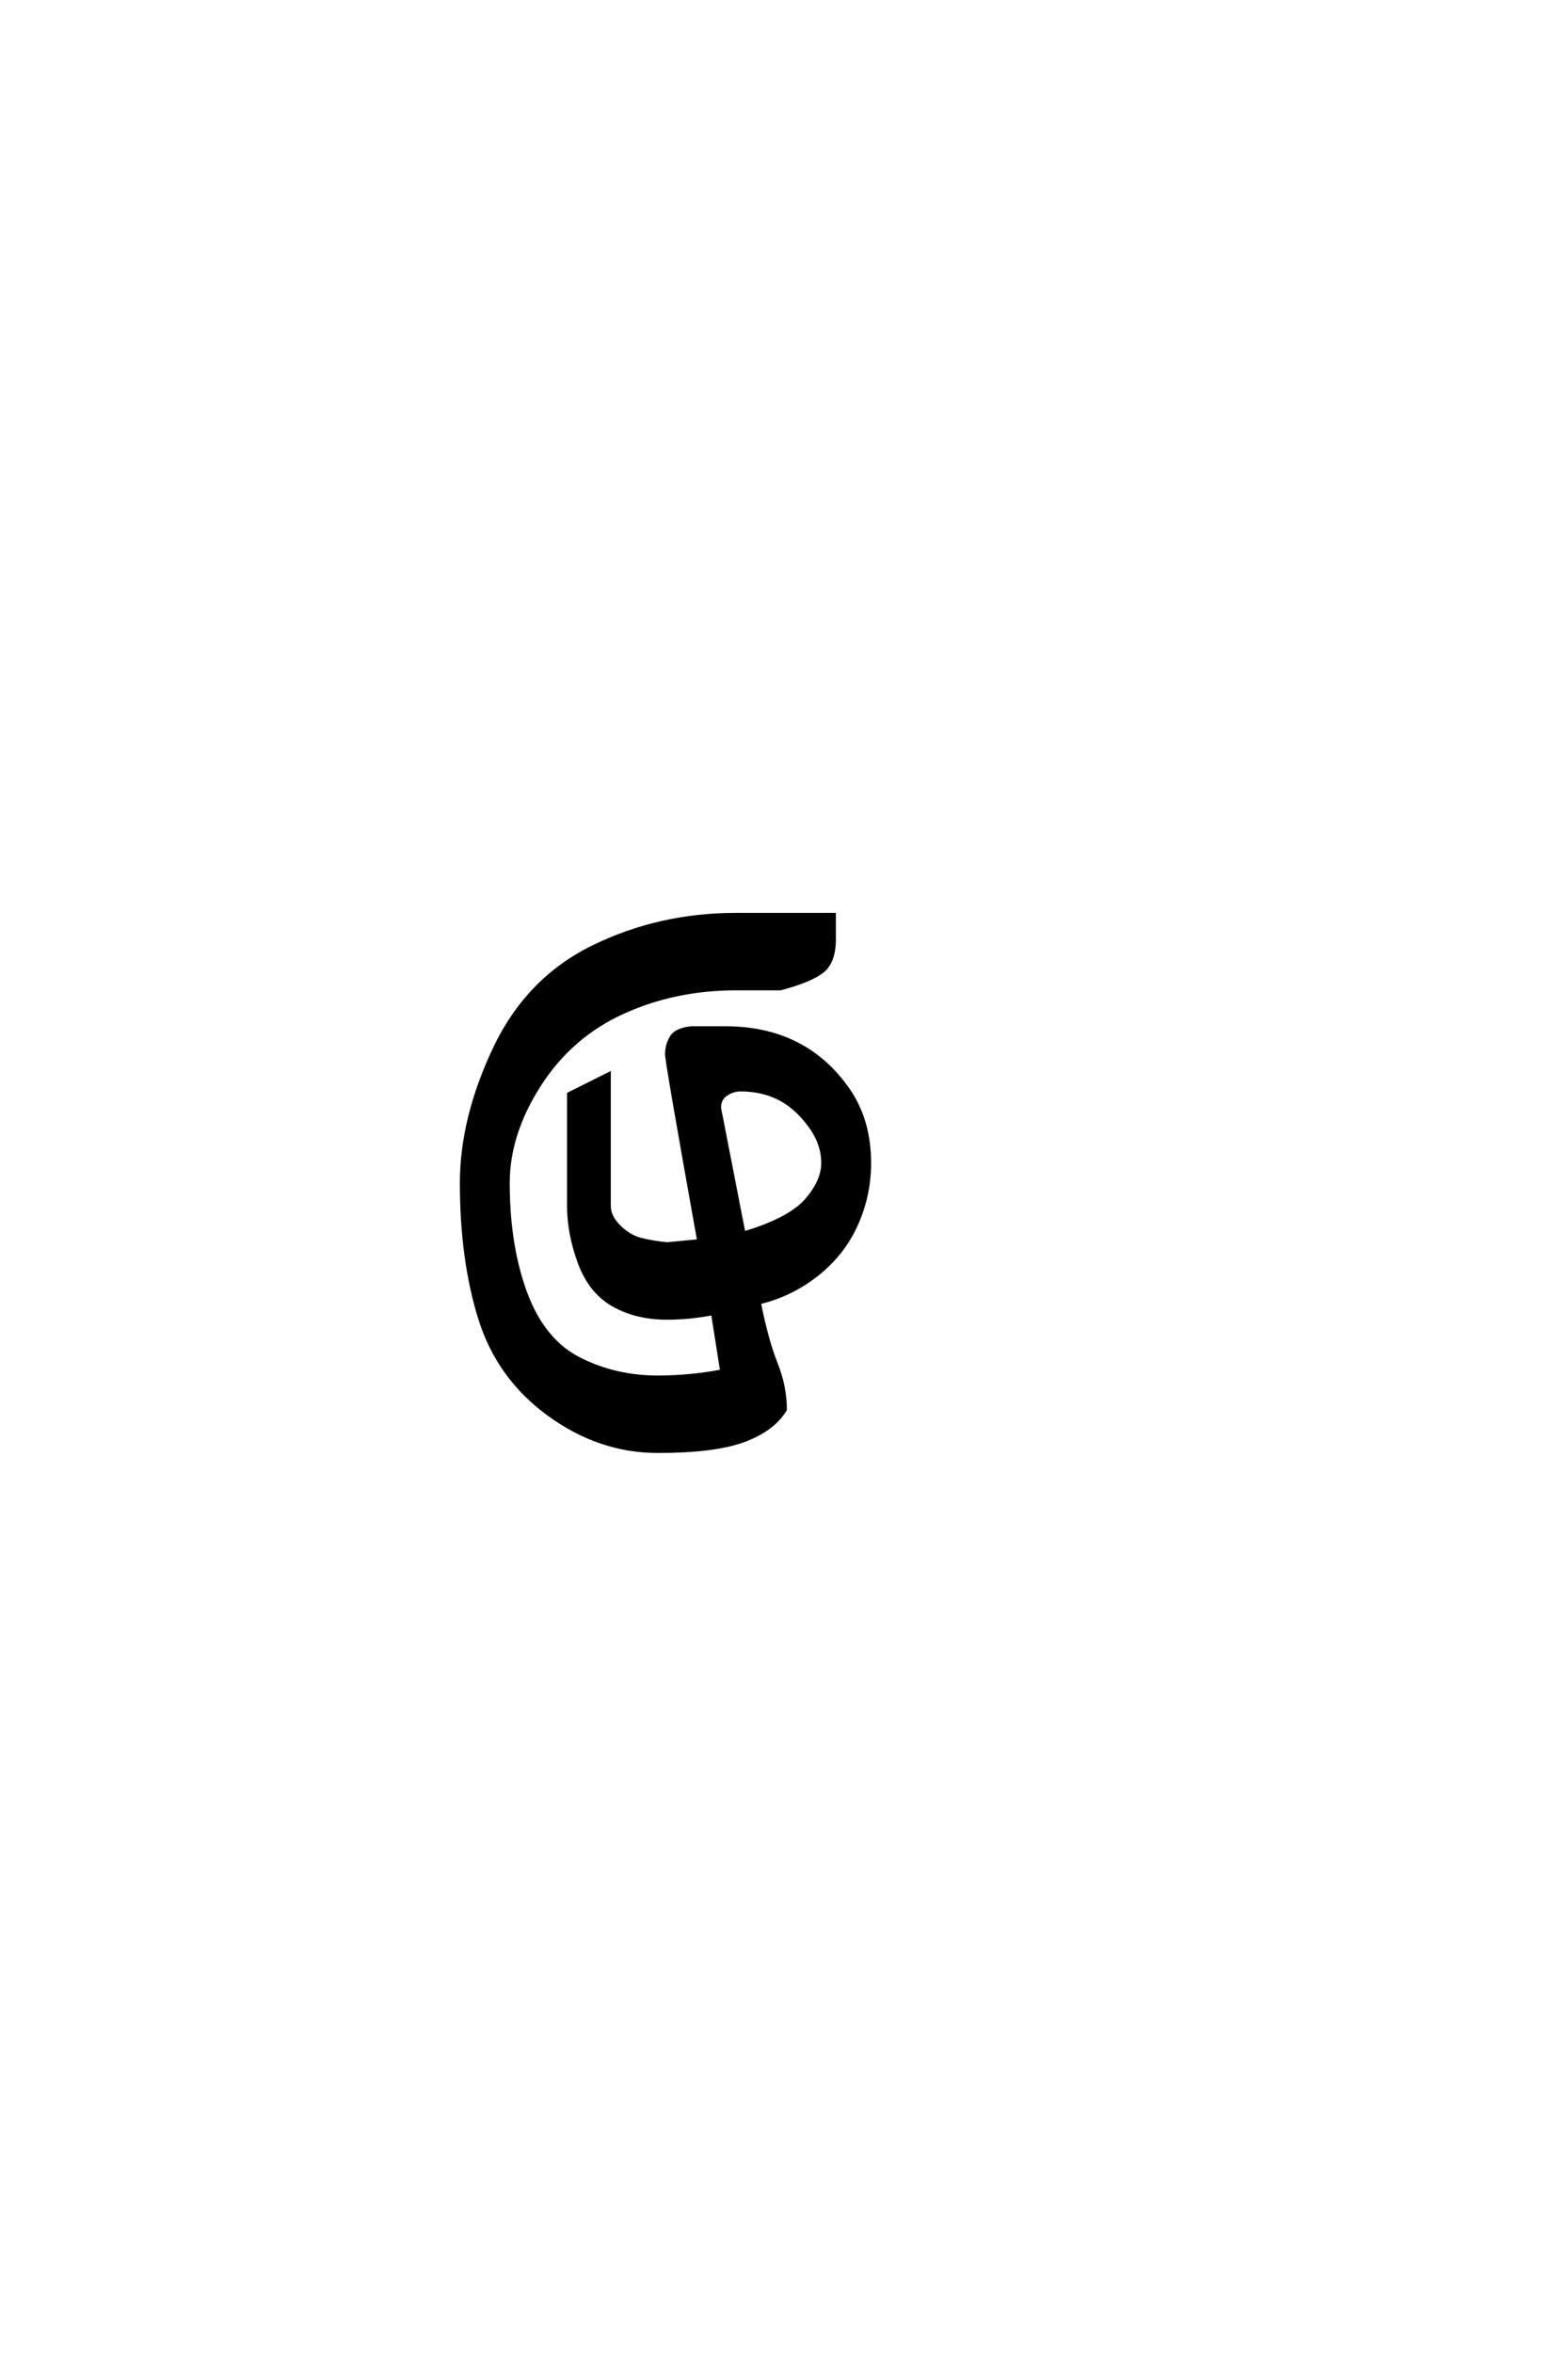 <?xml version='1.0' encoding='UTF-8'?>
<!DOCTYPE svg PUBLIC "-//W3C//DTD SVG 1.0//EN"
"http://www.w3.org/TR/2001/REC-SVG-20010904/DTD/svg10.dtd">

<svg xmlns='http://www.w3.org/2000/svg' version='1.0' width='40.0' height='60.0'>

 <g transform='scale(0.1 -0.1) translate(110.0 -370.0)'>
  <path d='M57.812 0
Q42.969 0 30.078 9.375
Q17.188 18.75 12.5 33.781
Q7.812 48.828 7.812 68.359
Q7.812 84.766 16.203 102.531
Q24.609 120.312 41.406 128.516
Q58.203 136.719 77.734 136.719
L102.734 136.719
L102.734 130.469
Q102.734 124.609 99.609 122.266
Q96.484 119.922 89.062 117.969
L77.734 117.969
Q62.109 117.969 48.828 111.906
Q35.547 105.859 27.531 93.359
Q19.531 80.859 19.531 68.359
Q19.531 52.344 24.016 40.234
Q28.516 28.125 37.688 23.438
Q46.875 18.75 57.812 18.75
Q66.016 18.75 74.219 20.312
L71.875 35.156
Q66.016 33.984 60.156 33.984
Q52.344 33.984 46.484 37.297
Q40.625 40.625 37.891 48.047
Q35.156 55.469 35.156 62.5
L35.156 91.016
L45.312 96.094
L45.312 62.5
Q45.312 59.766 47.844 57.219
Q50.391 54.688 53.312 53.906
Q56.25 53.125 60.156 52.734
L68.359 53.516
Q60.156 99.219 60.156 101.172
Q60.156 103.516 61.328 105.469
Q62.5 107.422 66.406 107.812
L75 107.812
Q85.156 107.812 92.969 103.906
Q100.781 100 106.25 92.188
Q111.719 84.375 111.719 73.438
Q111.719 65.234 108.391 57.812
Q105.078 50.391 98.438 45.109
Q91.797 39.844 83.594 37.891
Q85.547 28.125 87.891 22.266
Q90.234 16.406 90.234 10.547
Q87.109 5.469 79.688 2.734
Q72.266 0 57.812 0
Q72.266 0 57.812 0
M79.688 55.469
Q91.406 58.984 95.703 63.859
Q100 68.75 100 73.438
Q100 78.516 96.484 83.203
Q92.969 87.891 88.672 90.031
Q84.375 92.188 78.906 92.188
Q76.953 92.188 75.188 91.016
Q73.438 89.844 73.438 87.5
L79.688 55.469
' style='fill: #000000; stroke: #000000'/>
 </g>
</svg>
